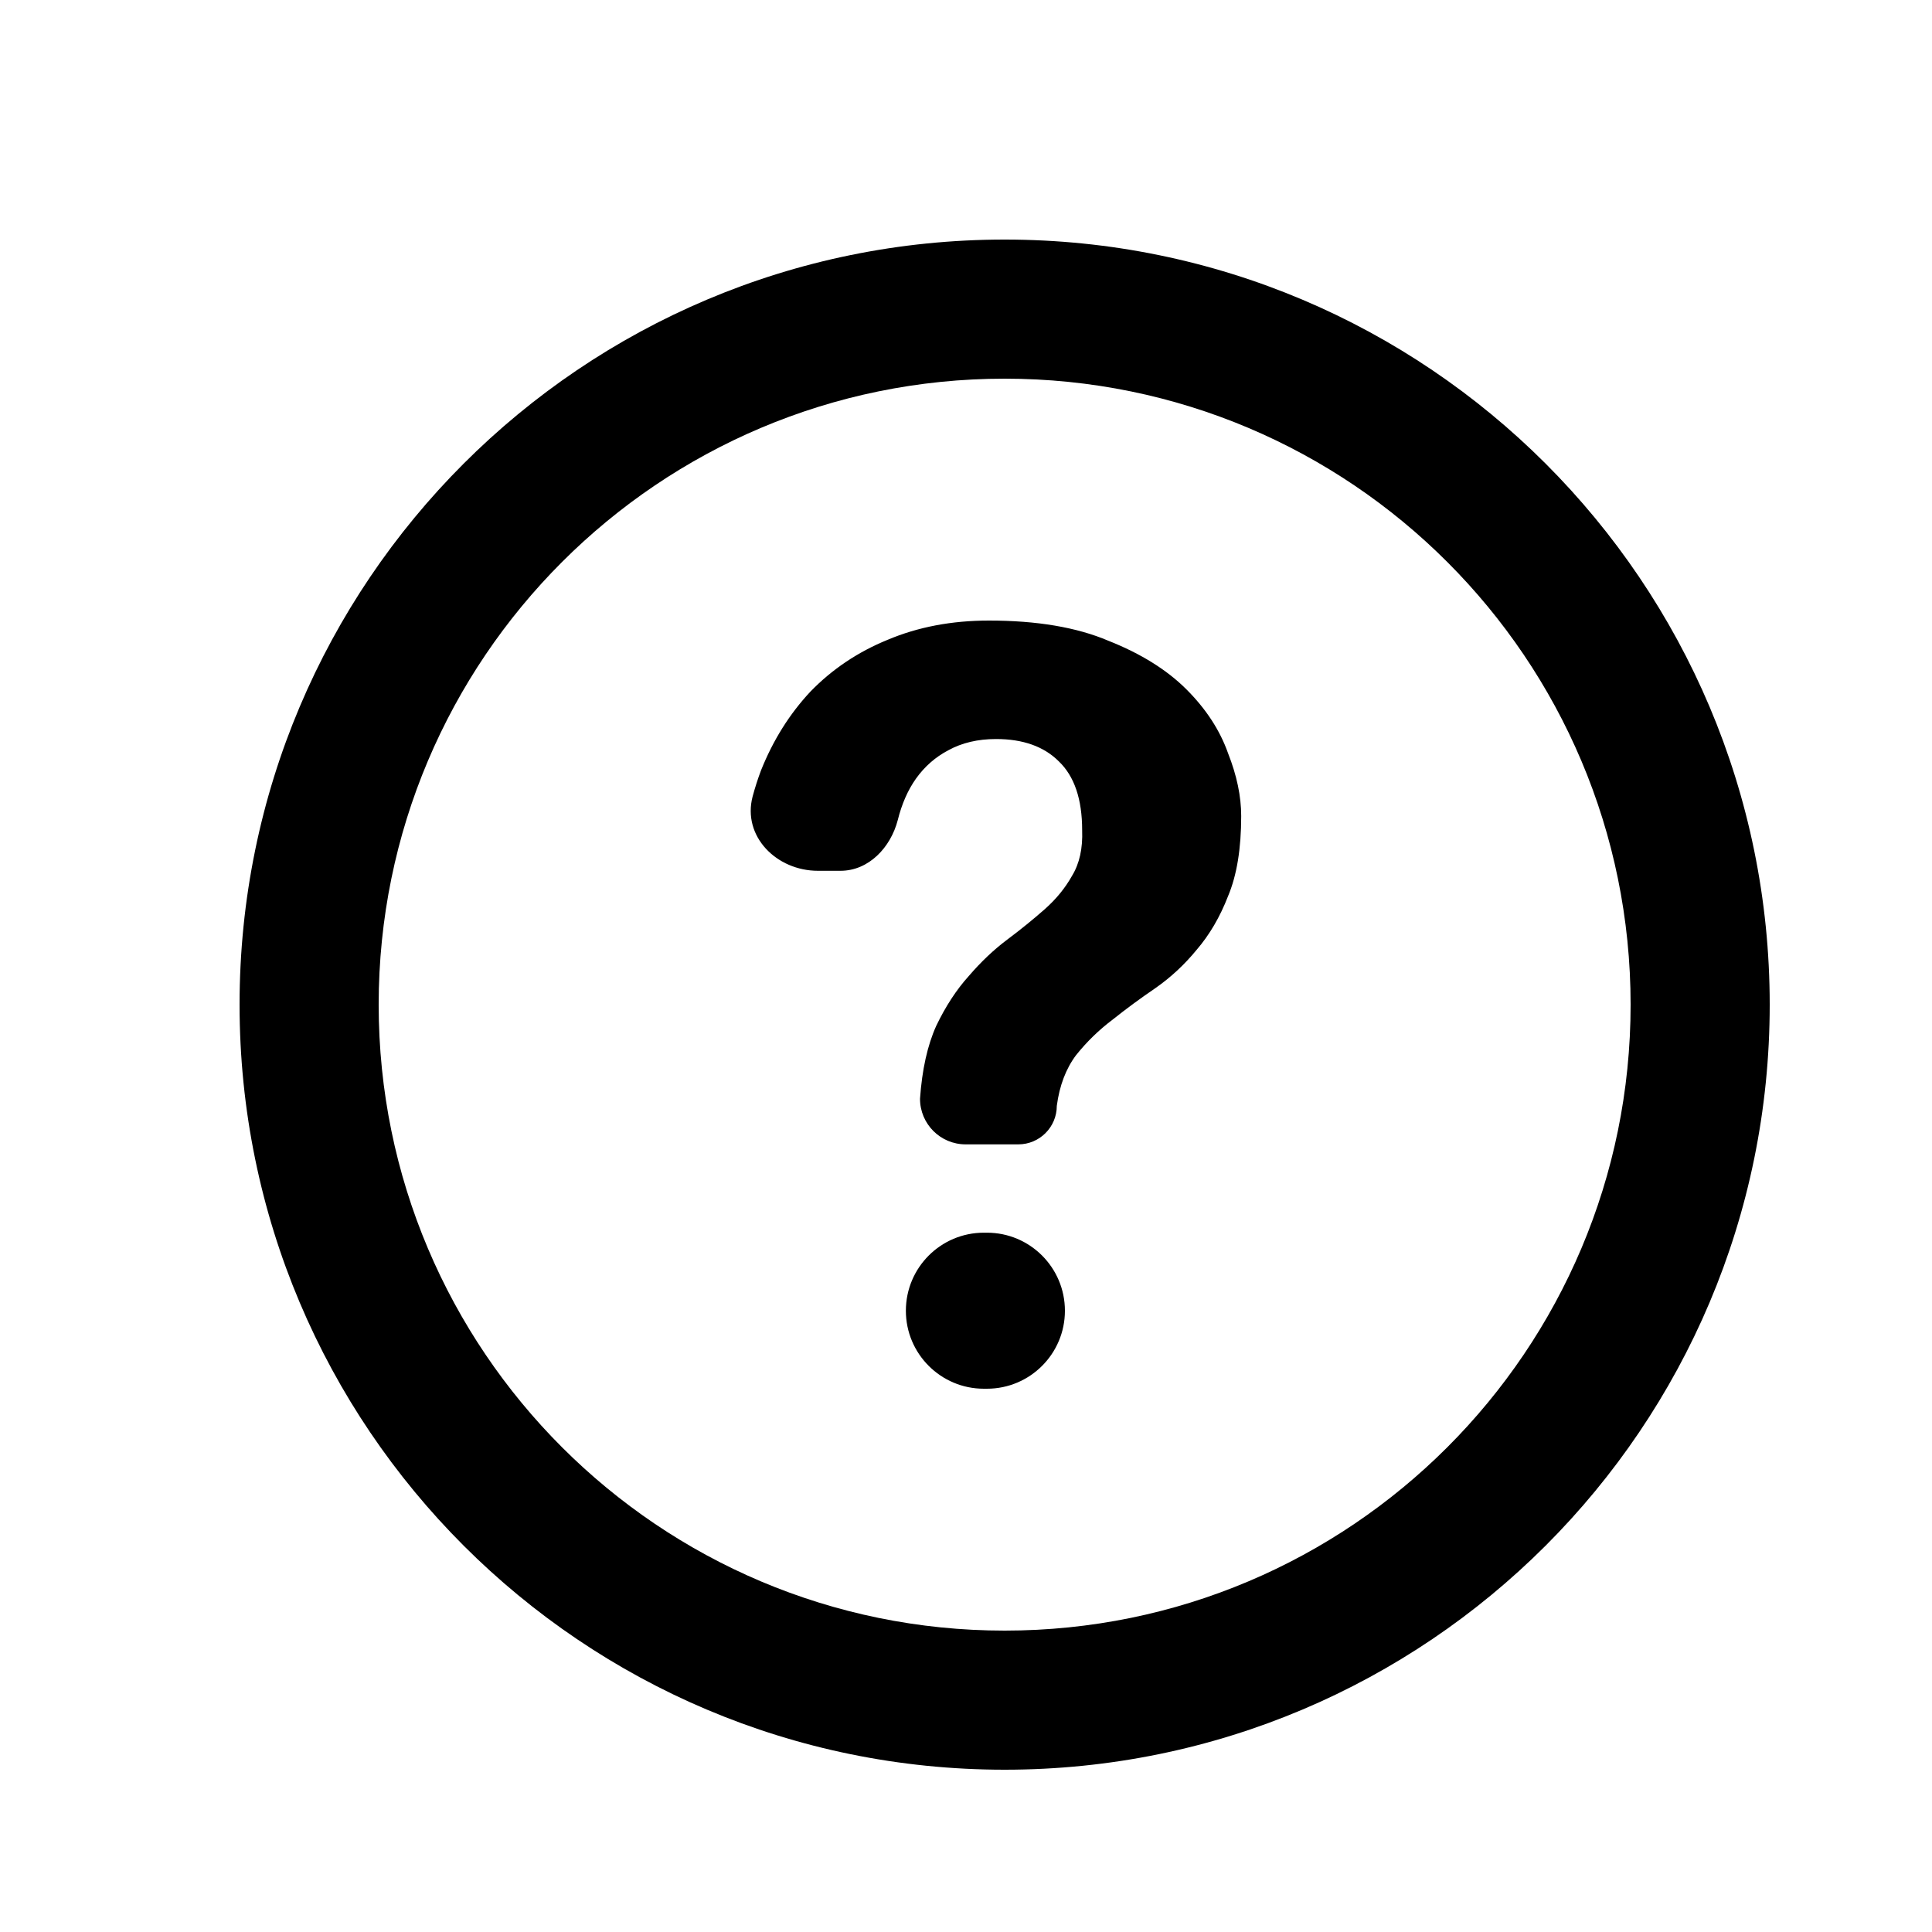 <svg width="25" height="25" viewBox="0 0 25 25" fill="none" xmlns="http://www.w3.org/2000/svg">
<path fill-rule="evenodd" clip-rule="evenodd" d="M4.9 13C4.9 8.526 8.527 4.9 13 4.9C17.474 4.9 21.1 8.526 21.1 13C21.1 17.474 17.474 21.1 13 21.1C8.527 21.1 4.9 17.474 4.9 13ZM13 3.1C7.532 3.1 3.1 7.532 3.1 13C3.1 18.468 7.532 22.9 13 22.9C18.468 22.9 22.9 18.468 22.9 13C22.9 7.532 18.468 3.1 13 3.1ZM13.78 16.961C13.78 16.403 13.328 15.951 12.771 15.951H12.731C12.174 15.951 11.722 16.403 11.722 16.961C11.722 17.518 12.174 17.97 12.731 17.97H12.771C13.328 17.97 13.78 17.518 13.78 16.961ZM9.739 10.306C9.603 10.823 10.049 11.268 10.584 11.268H10.876C11.242 11.268 11.525 10.966 11.617 10.612C11.669 10.403 11.748 10.223 11.853 10.075C11.966 9.917 12.106 9.795 12.272 9.708C12.447 9.612 12.653 9.563 12.889 9.563C13.238 9.563 13.509 9.66 13.701 9.852C13.902 10.044 14.003 10.341 14.003 10.743C14.012 10.979 13.968 11.176 13.872 11.333C13.784 11.491 13.666 11.635 13.518 11.766C13.369 11.897 13.208 12.028 13.033 12.159C12.858 12.29 12.692 12.448 12.535 12.631C12.377 12.806 12.237 13.02 12.115 13.274C12.001 13.527 11.931 13.842 11.905 14.218C11.905 14.544 12.169 14.808 12.495 14.808H13.177C13.452 14.808 13.675 14.585 13.675 14.309C13.71 14.047 13.793 13.829 13.924 13.654C14.064 13.479 14.222 13.326 14.396 13.195C14.571 13.055 14.755 12.92 14.947 12.789C15.148 12.649 15.327 12.483 15.485 12.29C15.65 12.098 15.786 11.867 15.891 11.596C16.005 11.325 16.061 10.979 16.061 10.56C16.061 10.306 16.005 10.036 15.891 9.747C15.786 9.45 15.607 9.175 15.353 8.921C15.1 8.668 14.763 8.458 14.344 8.292C13.933 8.117 13.417 8.03 12.797 8.03C12.316 8.03 11.879 8.113 11.486 8.279C11.101 8.436 10.769 8.659 10.489 8.947C10.218 9.236 10.004 9.577 9.847 9.97C9.806 10.079 9.77 10.191 9.739 10.306Z" fill="black"/>
</svg>
